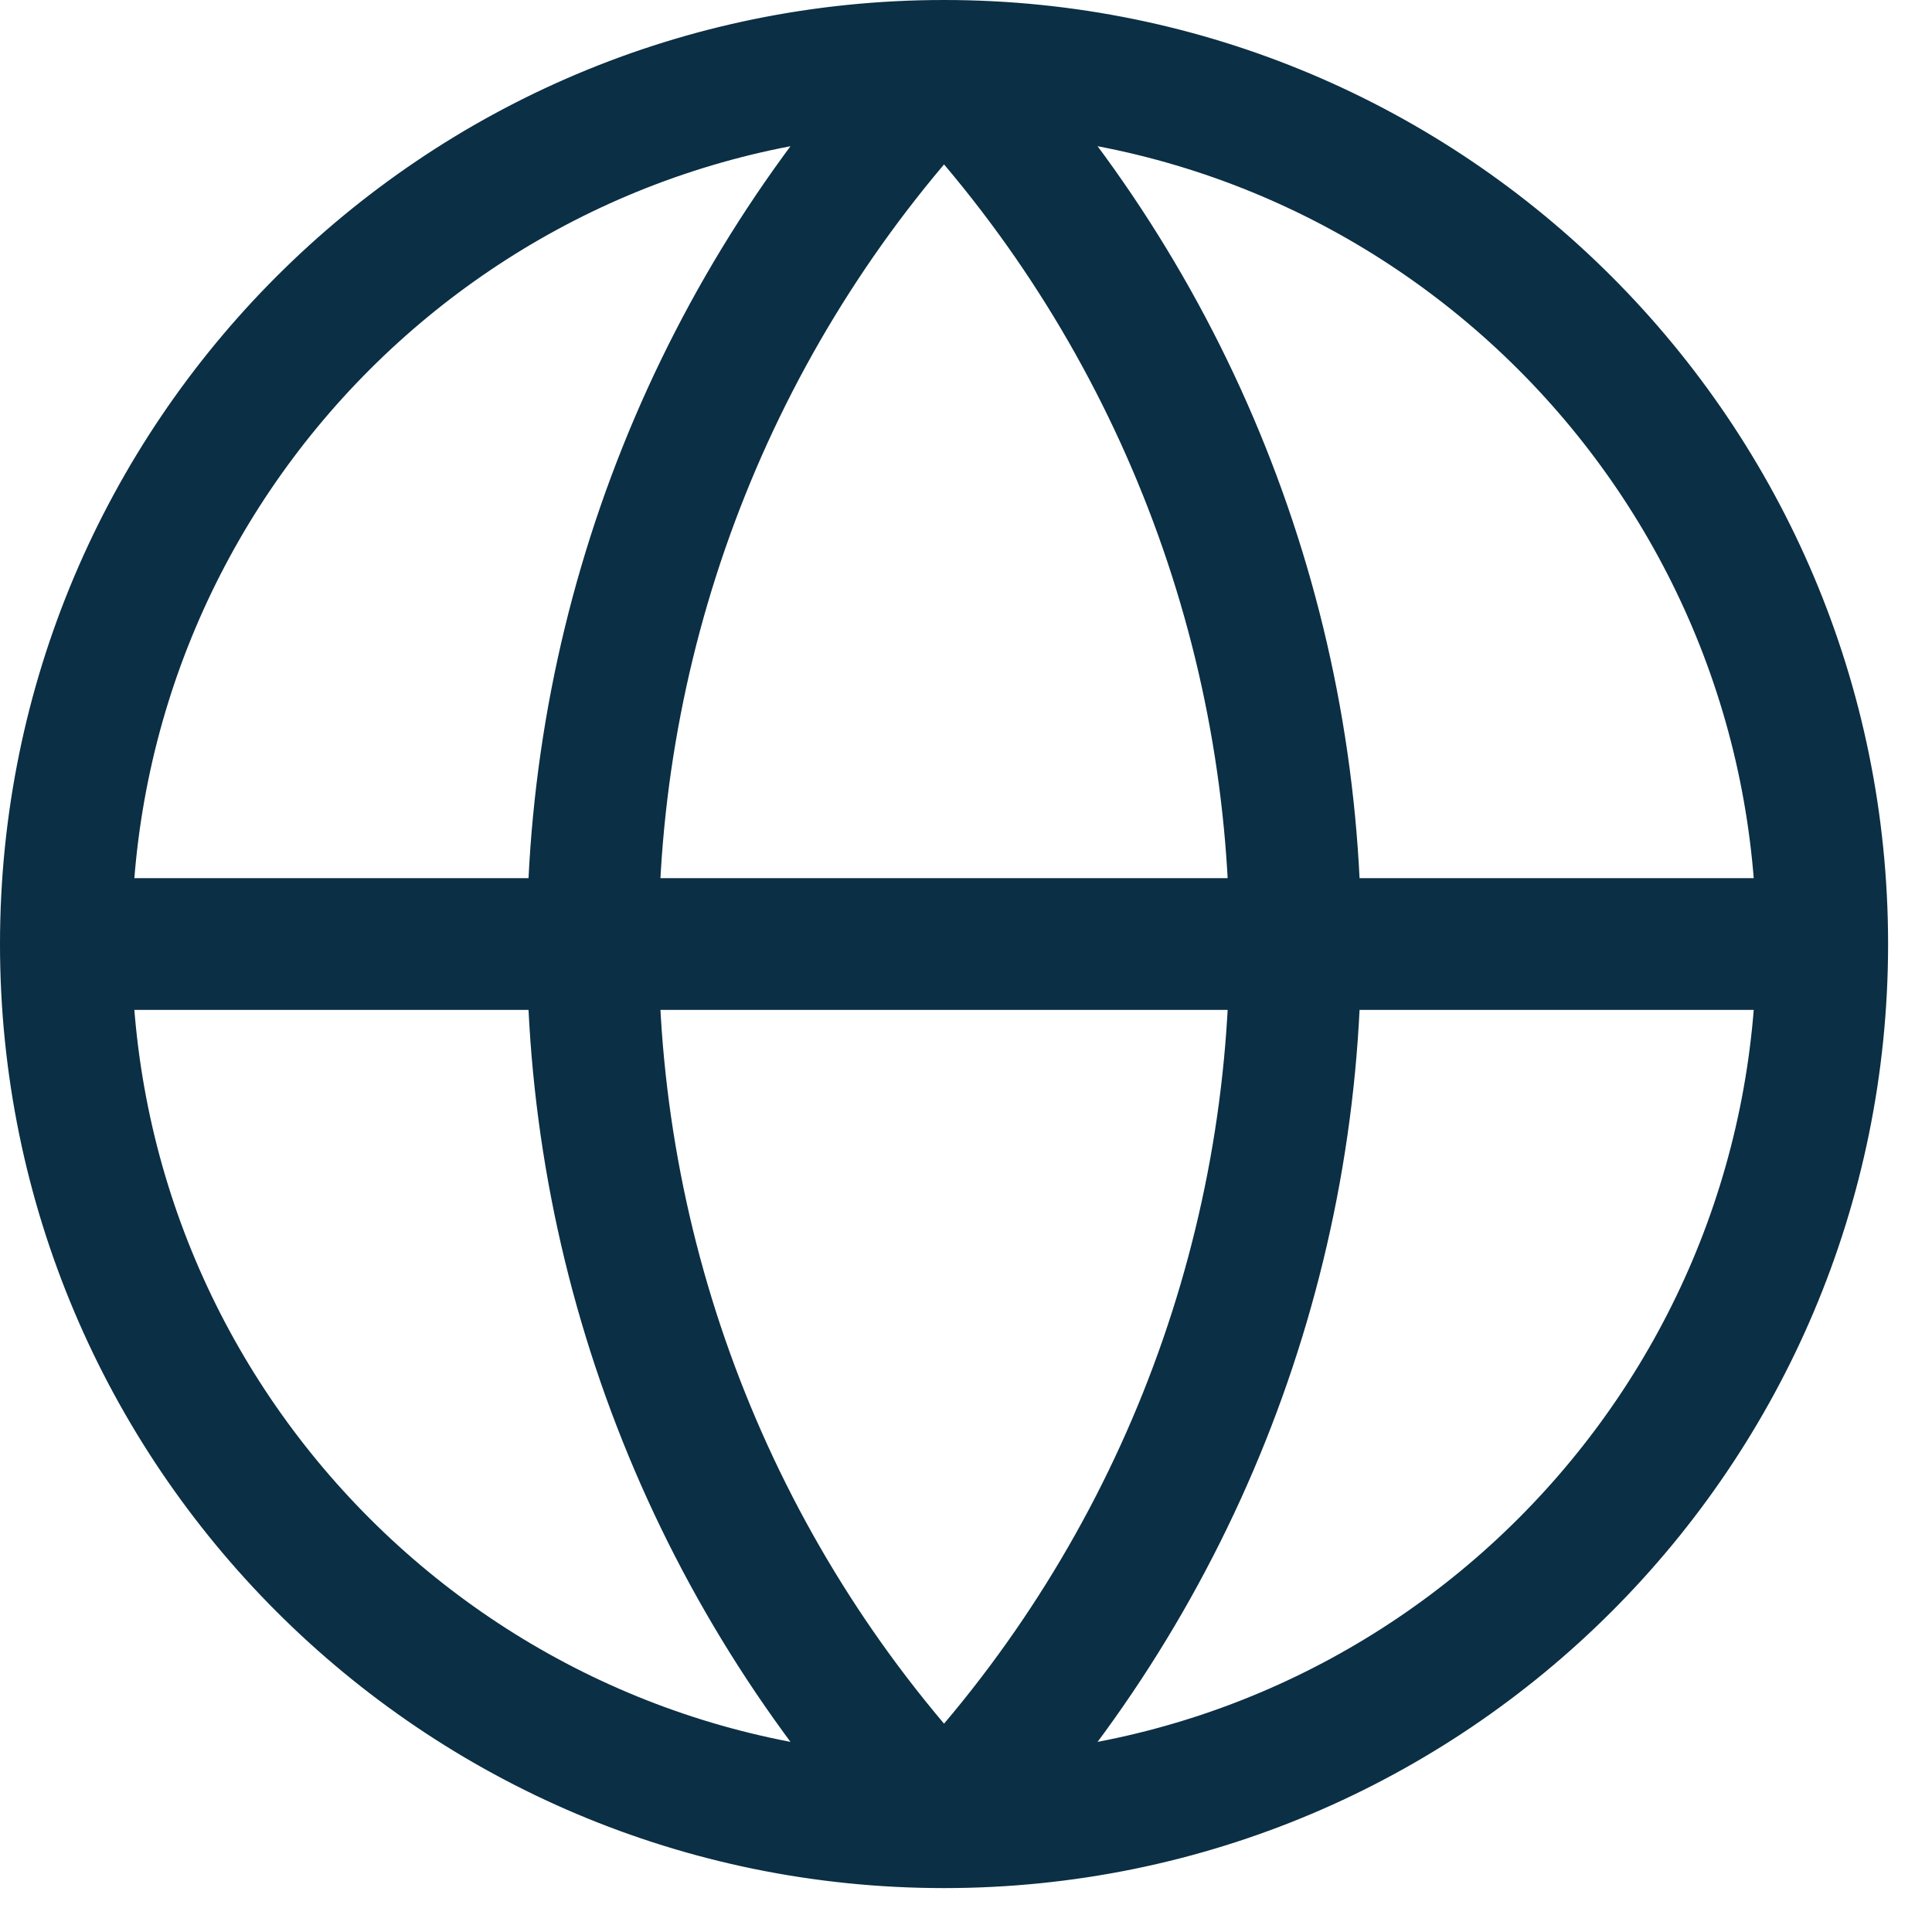 <svg width="22" height="22" viewBox="0 0 22 22" fill="none" xmlns="http://www.w3.org/2000/svg">
<path d="M20.75 10.75C20.75 16.273 16.273 20.75 10.75 20.75M20.75 10.75C20.75 5.227 16.273 0.75 10.75 0.75M20.75 10.75H0.75M10.75 20.75C5.227 20.75 0.75 16.273 0.75 10.75M10.75 20.75C8.182 18.054 6.75 14.473 6.75 10.75C6.75 7.027 8.182 3.446 10.75 0.75M10.75 20.75C13.318 18.054 14.75 14.473 14.75 10.75C14.75 7.027 13.318 3.446 10.75 0.75M0.75 10.75C0.75 5.227 5.227 0.75 10.75 0.75" stroke="#0B2F44" stroke-width="1.5" stroke-linecap="round" stroke-linejoin="round"/>
</svg>
